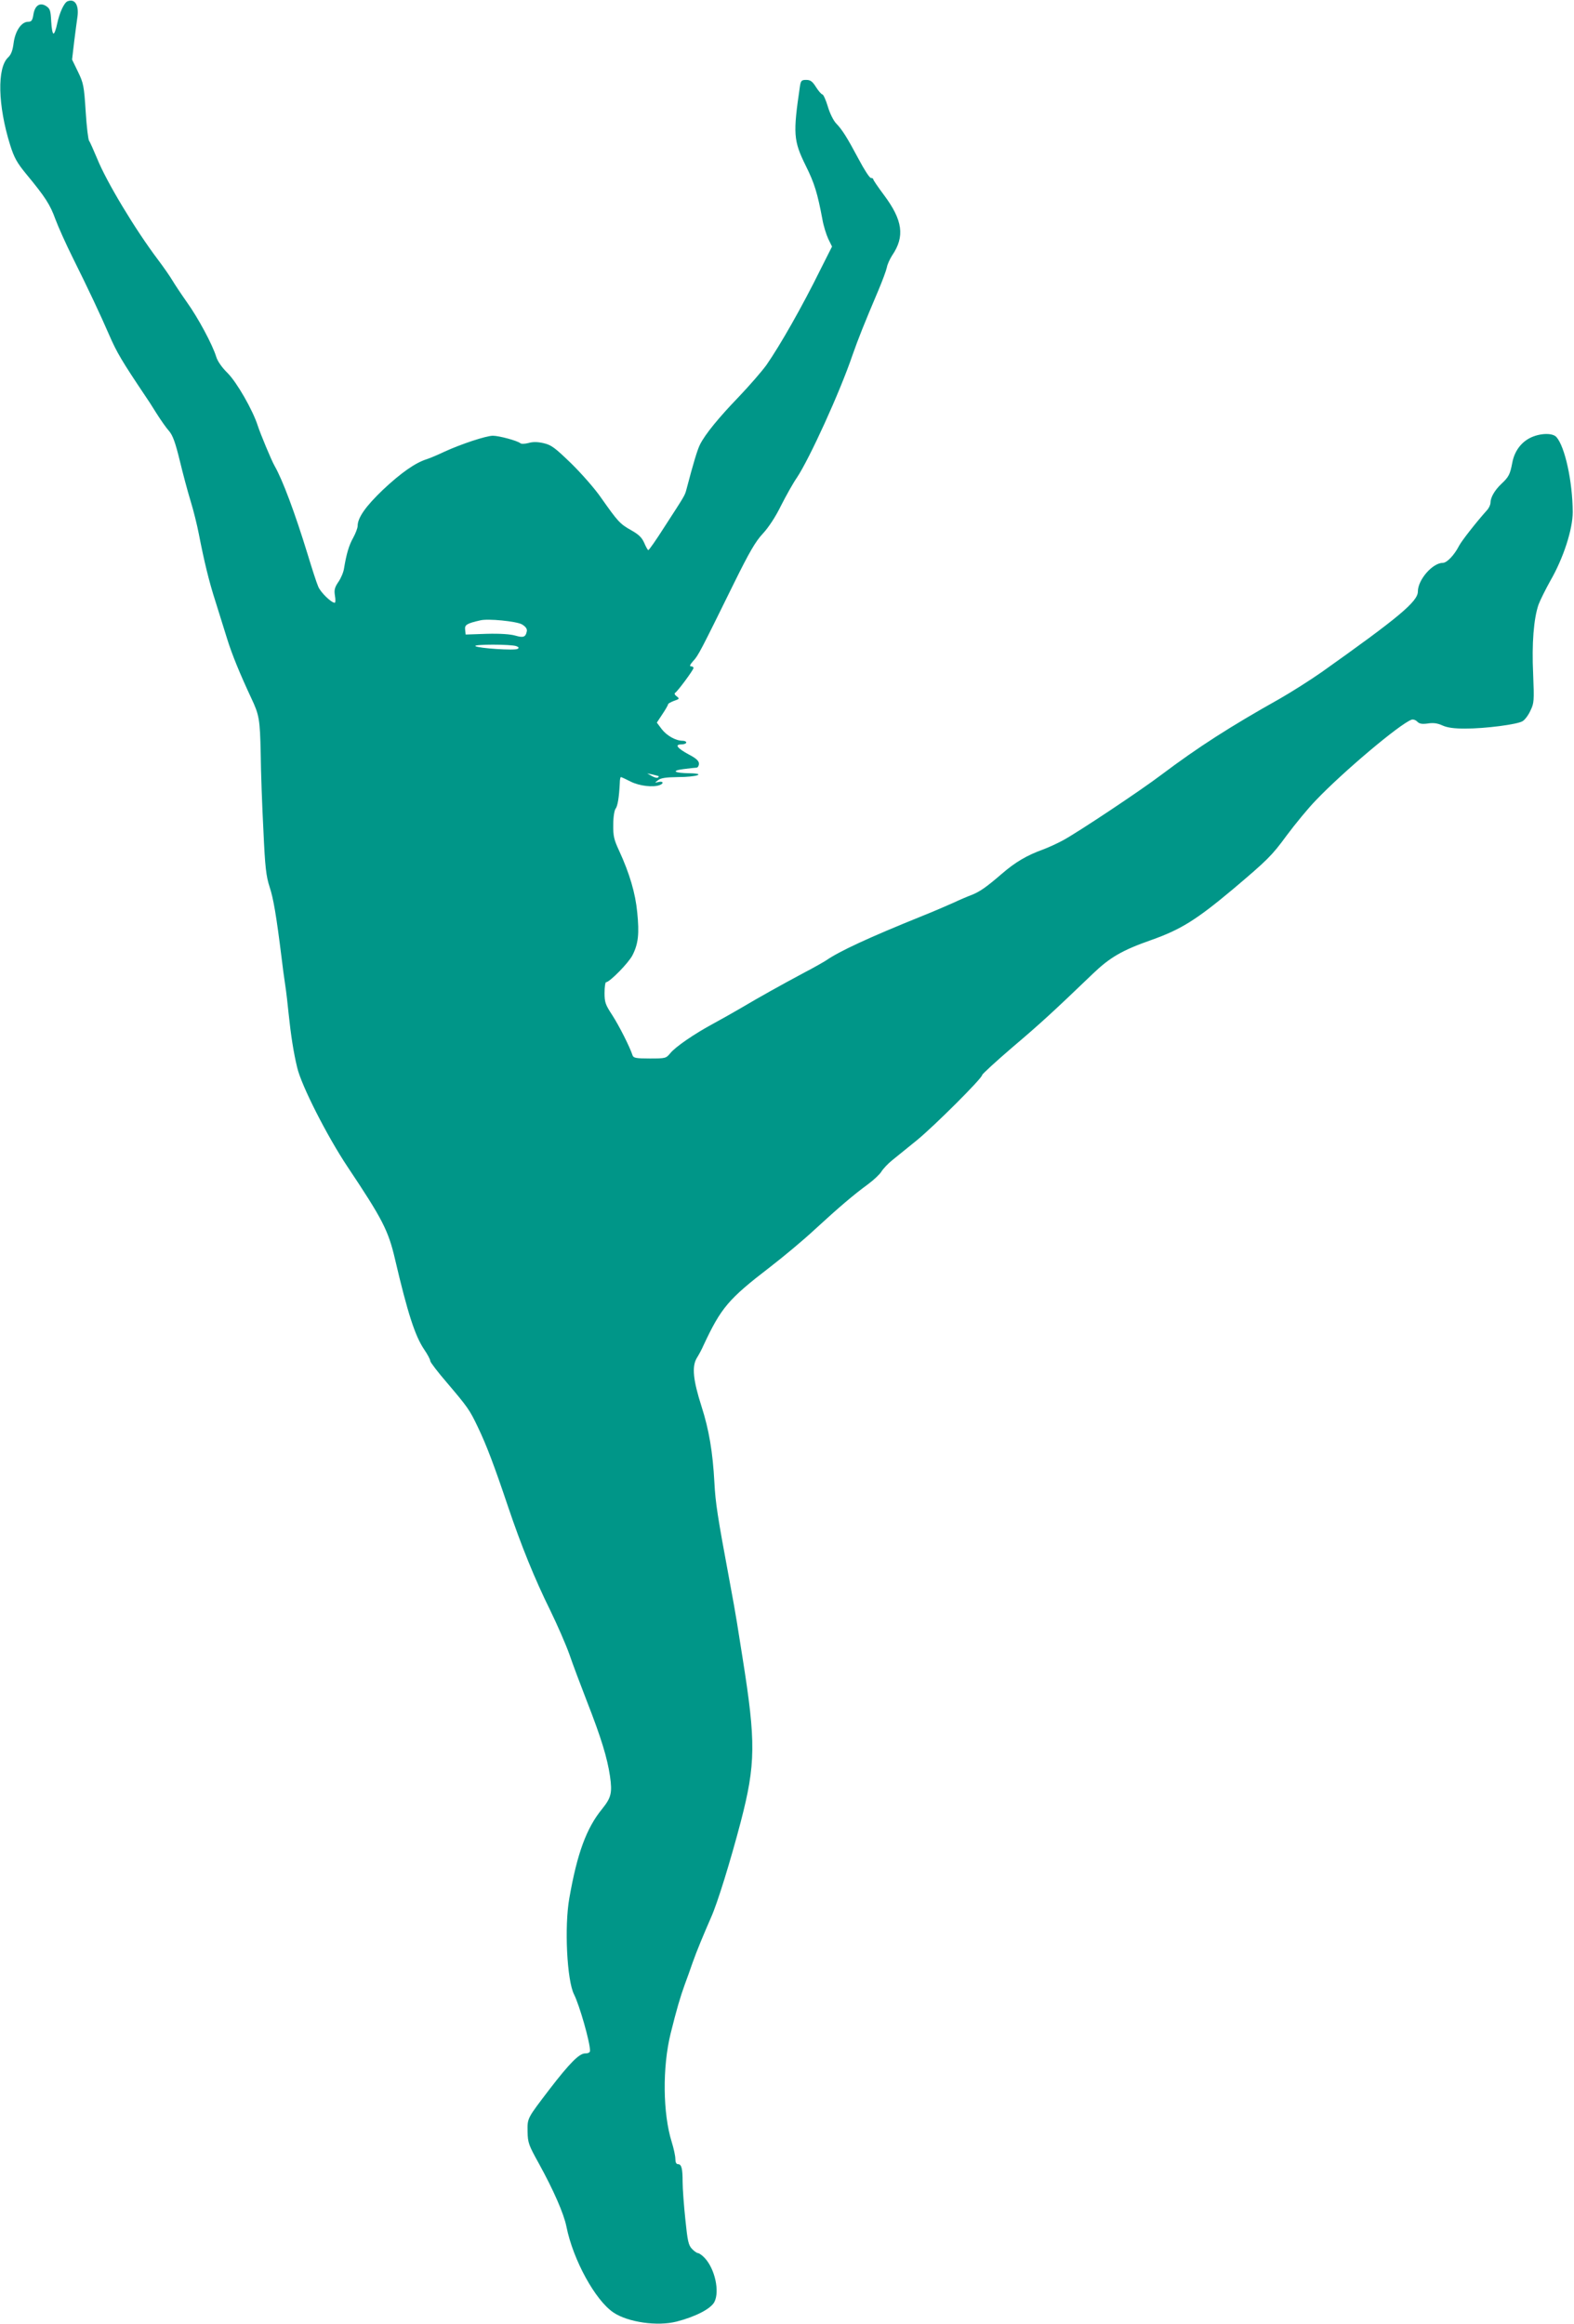 <?xml version="1.0" standalone="no"?>
<!DOCTYPE svg PUBLIC "-//W3C//DTD SVG 20010904//EN"
 "http://www.w3.org/TR/2001/REC-SVG-20010904/DTD/svg10.dtd">
<svg version="1.0" xmlns="http://www.w3.org/2000/svg"
 width="867pt" height="1280pt" viewBox="0 0 867 1280"
 preserveAspectRatio="xMidYMid meet">
<g transform="translate(0,1280) scale(0.1,-0.1)"
fill="#009688" stroke="none">
<path d="M372 12793 c-19 -8 -44 -62 -57 -123 -6 -30 -15 -55 -20 -55 -6 0
-11 30 -13 68 -3 58 -6 69 -27 83 -35 23 -63 4 -71 -46 -5 -33 -11 -40 -29
-40 -37 0 -71 -50 -80 -117 -5 -41 -14 -64 -30 -79 -62 -57 -57 -266 11 -483
22 -70 38 -98 88 -159 106 -128 132 -169 161 -249 16 -43 59 -139 96 -213 85
-171 151 -311 200 -424 43 -99 70 -144 202 -341 8 -11 34 -51 58 -90 24 -38
56 -84 71 -100 20 -24 34 -63 58 -161 17 -71 44 -172 60 -224 16 -52 36 -133
45 -180 29 -149 56 -262 91 -370 18 -58 47 -150 64 -205 28 -91 72 -197 134
-330 44 -93 48 -116 52 -305 1 -102 8 -293 15 -425 9 -203 15 -251 34 -310 21
-63 37 -157 66 -390 5 -44 14 -111 20 -150 6 -38 14 -110 19 -160 12 -115 27
-213 47 -295 23 -99 165 -378 277 -546 193 -289 225 -351 262 -510 69 -295
110 -422 160 -496 19 -28 34 -56 34 -64 0 -7 42 -62 93 -121 112 -132 124
-148 169 -243 48 -100 90 -211 167 -440 72 -213 146 -396 232 -570 39 -80 86
-188 105 -241 18 -53 62 -170 97 -260 79 -202 112 -311 127 -412 13 -91 7
-118 -43 -180 -87 -106 -138 -246 -181 -492 -28 -157 -13 -454 26 -530 30 -60
88 -262 88 -310 0 -10 -10 -15 -27 -15 -32 0 -85 -53 -195 -196 -125 -164
-123 -159 -122 -234 1 -62 6 -75 62 -176 81 -147 138 -277 152 -348 37 -184
159 -406 259 -473 80 -54 242 -77 348 -50 105 27 189 71 208 108 30 58 3 182
-53 242 -14 15 -31 27 -37 27 -6 0 -22 11 -34 24 -19 20 -24 44 -36 162 -8 77
-15 169 -15 206 0 75 -6 98 -26 98 -9 0 -14 11 -14 29 0 16 -9 58 -20 93 -49
156 -52 412 -6 598 33 133 53 201 78 270 11 30 31 84 43 120 22 63 61 156 102
250 35 78 106 308 163 525 83 319 84 440 10 905 -11 69 -25 157 -31 195 -6 39
-24 140 -40 225 -67 360 -78 431 -84 545 -9 168 -30 292 -71 419 -46 144 -54
219 -26 266 12 19 29 51 37 70 97 207 136 254 365 430 74 57 187 151 250 210
135 124 214 191 292 248 31 23 64 54 73 69 10 16 36 44 60 63 24 19 85 69 137
111 95 78 358 340 358 358 0 5 75 74 167 153 157 133 227 198 444 406 93 89
160 128 319 184 164 58 249 111 452 281 189 160 213 183 295 295 47 63 119
151 162 195 147 154 459 418 526 443 8 3 22 -1 31 -10 12 -13 27 -15 58 -11
30 5 54 2 82 -11 27 -12 64 -17 124 -17 112 0 289 23 317 41 12 7 32 33 43 58
20 41 21 53 15 201 -8 168 3 307 30 384 9 24 38 82 64 129 73 126 124 285 124
380 -1 169 -43 360 -90 413 -21 23 -86 22 -139 -2 -54 -25 -92 -75 -104 -140
-12 -63 -19 -78 -60 -116 -37 -35 -60 -75 -60 -104 0 -11 -9 -31 -21 -43 -59
-66 -138 -167 -152 -194 -26 -51 -67 -94 -89 -94 -57 0 -138 -93 -138 -158 0
-55 -106 -143 -530 -444 -63 -44 -167 -110 -230 -146 -276 -155 -450 -267
-651 -418 -120 -91 -462 -318 -543 -362 -33 -18 -84 -41 -111 -51 -89 -32
-153 -70 -227 -134 -87 -75 -122 -99 -168 -117 -19 -7 -64 -26 -100 -43 -36
-16 -112 -49 -170 -72 -297 -120 -456 -194 -530 -245 -14 -9 -68 -40 -120 -67
-129 -69 -249 -136 -345 -193 -44 -26 -114 -65 -156 -88 -104 -56 -209 -128
-237 -163 -23 -28 -26 -29 -113 -29 -77 0 -90 3 -95 18 -14 44 -73 161 -111
220 -38 58 -43 71 -43 123 0 33 4 59 8 59 20 0 125 107 146 149 32 63 38 118
26 236 -10 105 -42 214 -100 340 -28 60 -33 81 -32 143 0 42 6 79 13 88 11 14
19 61 23 142 0 17 3 32 6 32 3 0 27 -11 54 -25 48 -24 123 -33 160 -19 24 9
19 23 -6 17 -23 -5 -23 -5 -3 10 15 12 43 16 110 17 100 0 159 19 65 21 -86 1
-106 14 -35 23 33 4 66 8 73 8 6 1 12 11 12 22 0 15 -16 30 -57 51 -64 35 -78
55 -39 55 14 0 26 5 26 10 0 6 -9 10 -20 10 -38 0 -87 28 -115 64 l-27 36 31
47 c17 25 31 50 31 54 0 4 15 12 33 19 30 10 31 12 14 25 -10 7 -14 16 -8 19
14 9 101 126 101 137 0 5 -6 9 -14 9 -9 0 -5 10 12 29 28 29 42 57 226 431 83
168 117 227 157 270 31 33 71 93 101 155 28 55 67 125 88 155 69 104 236 469
306 675 34 96 61 164 144 360 21 50 41 104 45 122 3 18 17 47 29 66 71 104 59
194 -45 333 -32 43 -59 82 -59 87 0 4 -6 7 -13 7 -7 0 -37 46 -67 103 -64 120
-91 163 -124 197 -14 14 -35 55 -46 93 -11 37 -25 67 -30 67 -5 0 -21 18 -35
40 -20 32 -31 40 -54 40 -26 0 -30 -4 -35 -37 -38 -259 -36 -297 32 -435 49
-98 65 -153 92 -296 6 -35 21 -83 32 -107 l21 -43 -62 -123 c-103 -209 -224
-421 -299 -529 -26 -36 -94 -114 -152 -175 -111 -115 -186 -207 -214 -263 -14
-27 -37 -103 -75 -248 -9 -34 -9 -33 -121 -206 -45 -71 -85 -128 -89 -128 -3
0 -13 18 -22 39 -13 30 -30 47 -73 71 -62 35 -73 48 -164 177 -34 50 -109 135
-165 190 -89 86 -109 102 -152 112 -35 8 -60 8 -84 1 -20 -5 -39 -6 -45 -1
-17 14 -117 41 -151 41 -37 0 -173 -45 -265 -87 -36 -17 -80 -36 -99 -42 -64
-20 -143 -76 -242 -169 -94 -90 -139 -153 -139 -199 0 -11 -11 -40 -24 -64
-24 -42 -38 -91 -51 -170 -3 -21 -17 -54 -31 -74 -21 -31 -24 -45 -19 -76 4
-22 3 -39 -1 -39 -19 0 -78 57 -91 89 -9 20 -35 101 -59 180 -69 225 -138 410
-182 486 -17 30 -77 174 -92 220 -27 85 -115 239 -166 290 -31 30 -56 66 -63
90 -20 66 -100 215 -161 300 -31 44 -67 98 -80 120 -13 22 -49 74 -80 115
-126 167 -284 430 -335 557 -20 47 -39 91 -44 97 -5 6 -14 79 -19 162 -9 140
-12 156 -42 218 l-33 68 12 102 c7 55 15 117 18 136 8 63 -15 99 -55 83z
m2503 -3432 c20 -12 29 -24 27 -37 -6 -33 -19 -38 -63 -25 -27 8 -85 12 -158
10 l-116 -4 -3 27 c-3 26 8 34 83 51 42 11 200 -5 230 -22z m-31 -120 c14 -5
16 -10 7 -15 -15 -10 -214 3 -232 15 -17 11 198 11 225 0z m784 -716 c2 -2 0
-5 -5 -8 -5 -3 -19 1 -33 9 l-25 14 30 -6 c17 -4 31 -8 33 -9z"/>
</g>
</svg>
